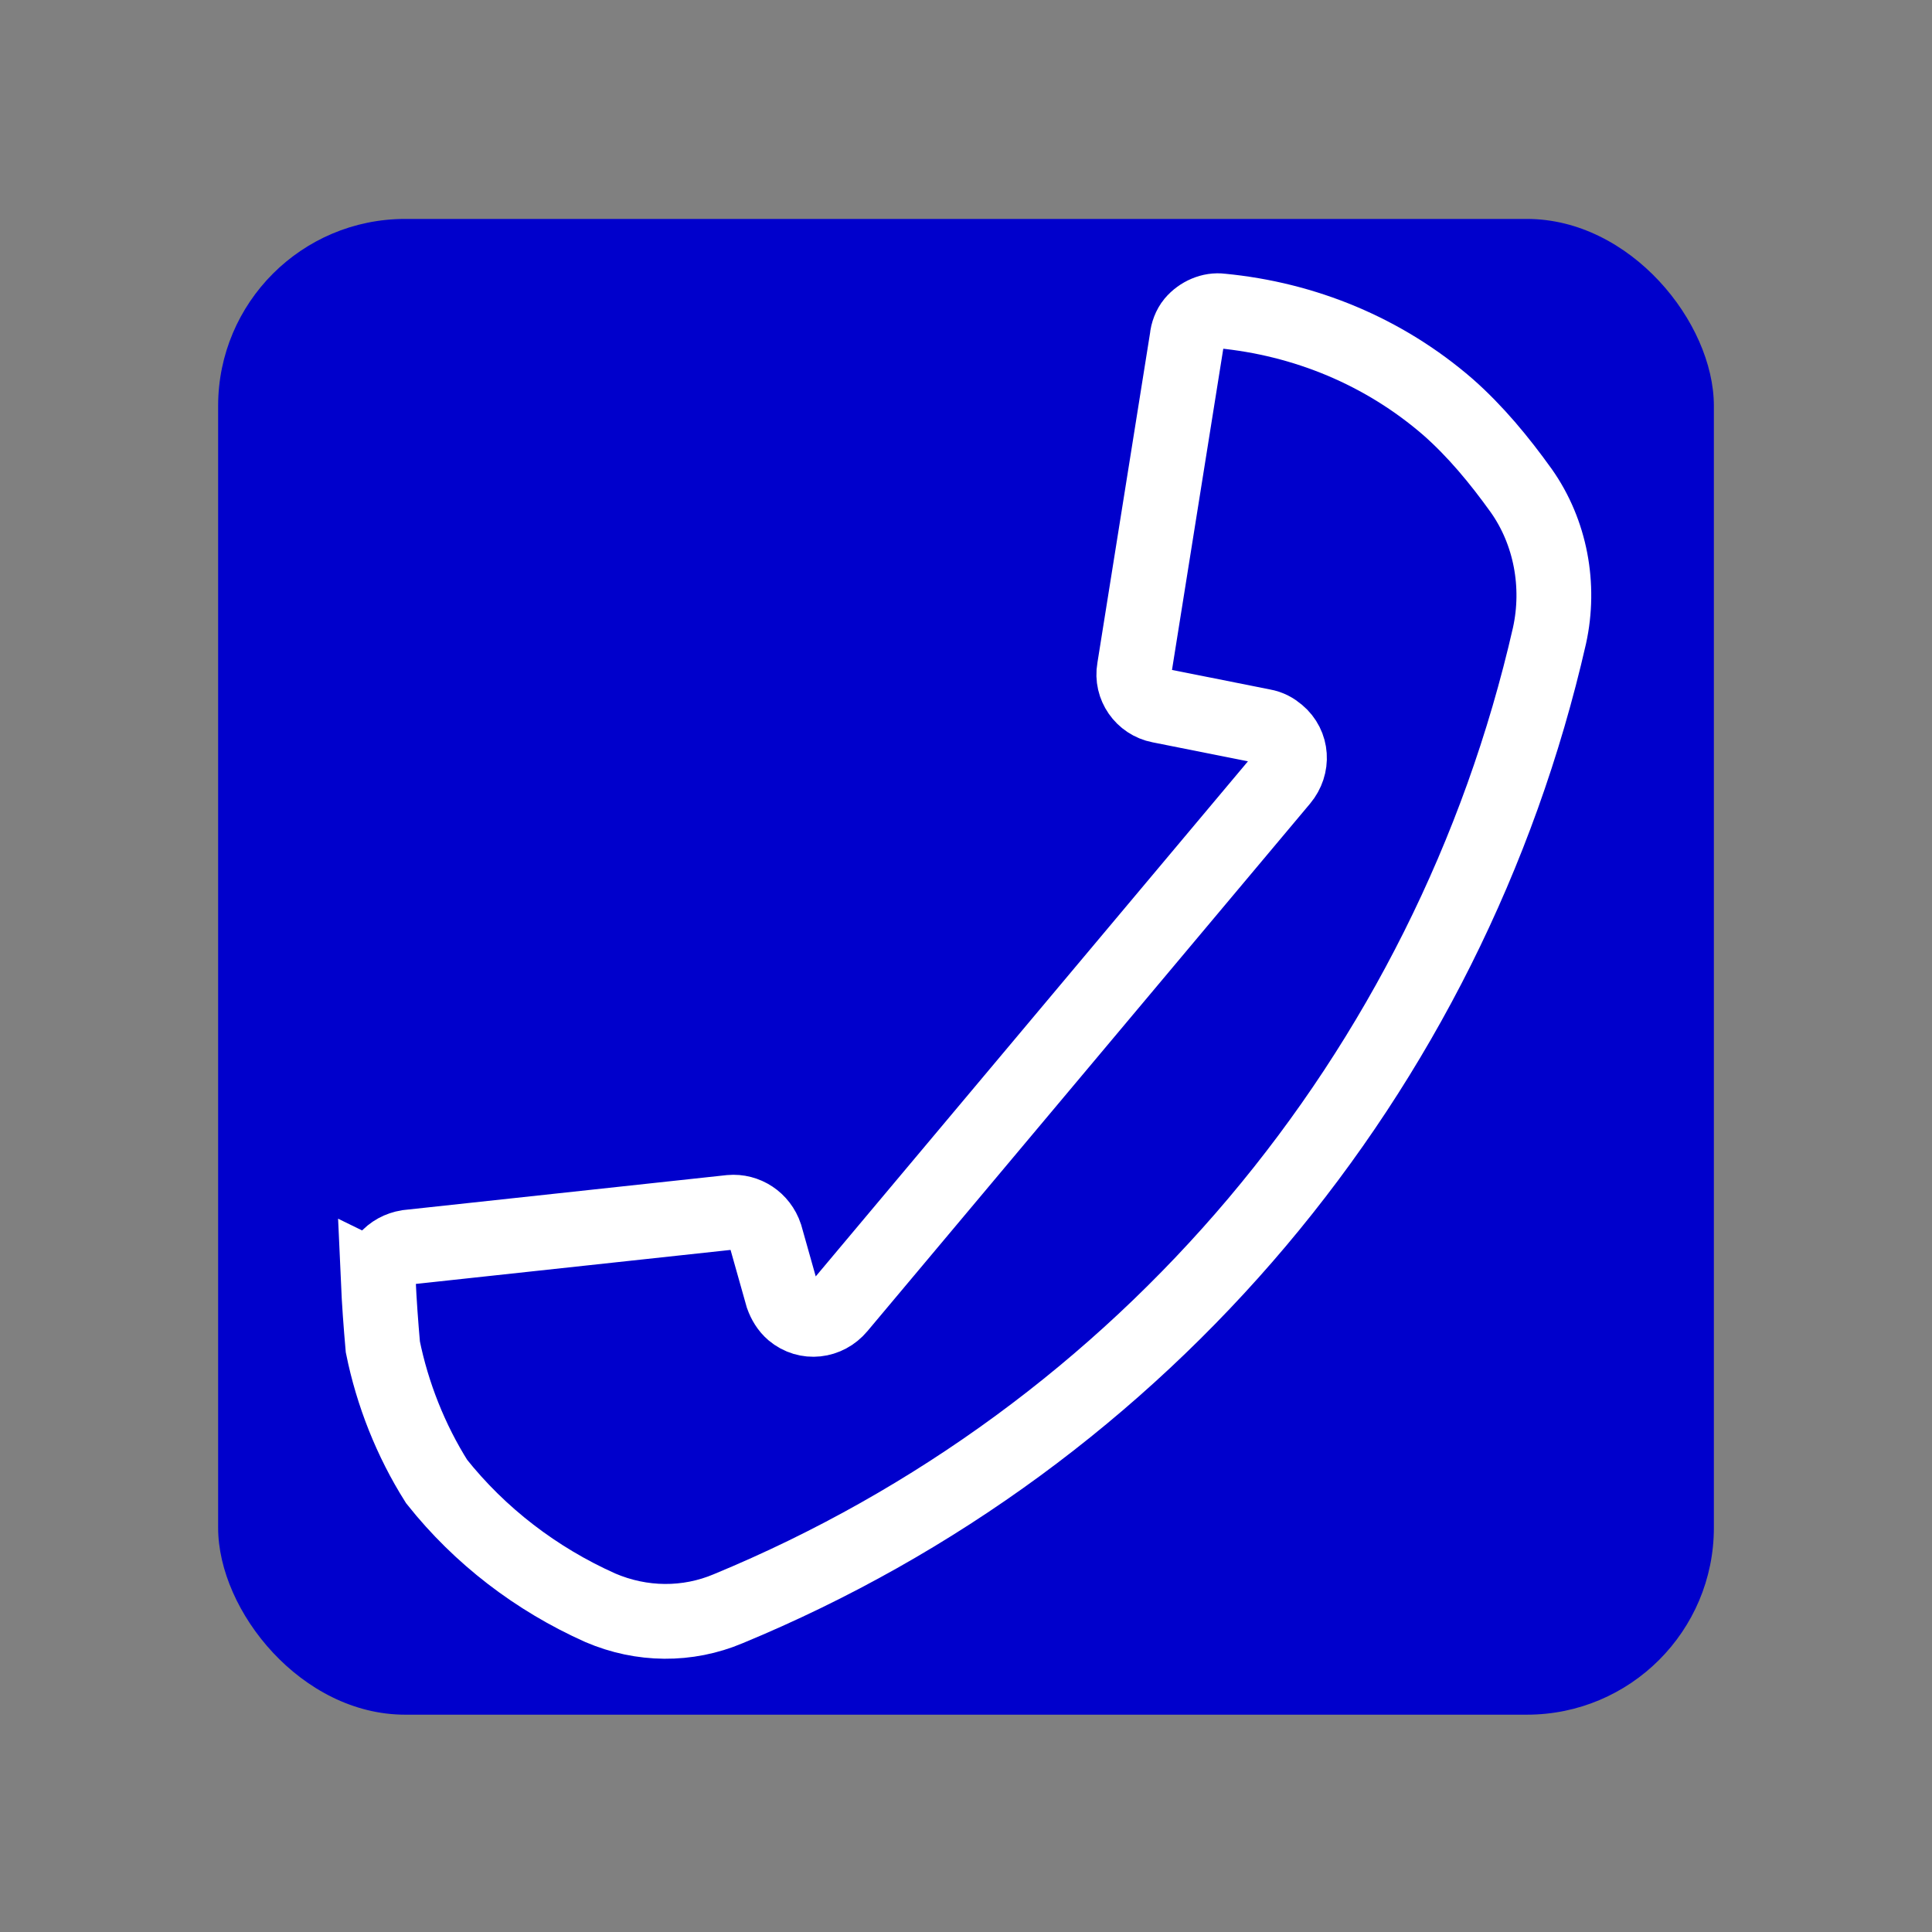 <?xml version="1.0" encoding="UTF-8" standalone="no"?>
<svg xmlns="http://www.w3.org/2000/svg" xmlns:sodipodi="http://sodipodi.sourceforge.net/DTD/sodipodi-0.dtd" xmlns:inkscape="http://www.inkscape.org/namespaces/inkscape" version="1.1" width="31" height="31" viewBox="0 0 31 31" preserveAspectRatio="xMinYMin meet">
 <rect x="0" y="0" width="31" height="31" fill="#808080" stroke="none"/>
 
 
<g transform="translate(3.5 3.5)"><g transform="rotate(0 12 12)"><g><g><g inkscape:groupmode="layer" id="layer4" inkscape:label="Layer 1">
  <rect id="rect4368" width="24" height="24" y="0.013" rx="3" fill="#0000cc" stroke-linejoin="round" stroke-width="1.124"/>
 </g><g inkscape:groupmode="layer" id="layer2" inkscape:label="Lager 3">
  <path d="m 2.569,17.037 c 0.016,0.361 0.042,0.711 0.074,1.075 0.153,0.757 0.448,1.502 0.863,2.16 0.694,0.873 1.596,1.565 2.627,2.026 0.663,0.284 1.398,0.291 2.053,0.014 6.668,-2.757 11.573,-8.58 13.177,-15.615 0.175,-0.801 0.018,-1.655 -0.453,-2.323 -0.355,-0.495 -0.737,-0.956 -1.174,-1.341 -1.032,-0.895 -2.303,-1.416 -3.641,-1.544 -0.16,-0.022 -0.337,0.055 -0.448,0.187 -0.055,0.066 -0.093,0.166 -0.1,0.254 l -0.847,5.305 c -0.048,0.27 0.134,0.534 0.409,0.587 l 1.657,0.33 c 0.098,0.017 0.174,0.061 0.24,0.117 0.226,0.189 0.244,0.514 0.055,0.74 l 0,0 -7.103,8.465 c -0.189,0.226 -0.513,0.264 -0.738,0.075 -0.077,-0.065 -0.131,-0.157 -0.165,-0.251 l -0.274,-0.971 c -0.083,-0.248 -0.315,-0.396 -0.558,-0.375 l -5.182,0.56 c -0.131,0.022 -0.248,0.083 -0.336,0.188 -0.079,0.094 -0.119,0.22 -0.134,0.338 z" id="path4" inkscape:connector-curvature="0" fill="none" stroke="#ffffff" stroke-width="1.2"/>
 </g></g></g></g></g></svg>
